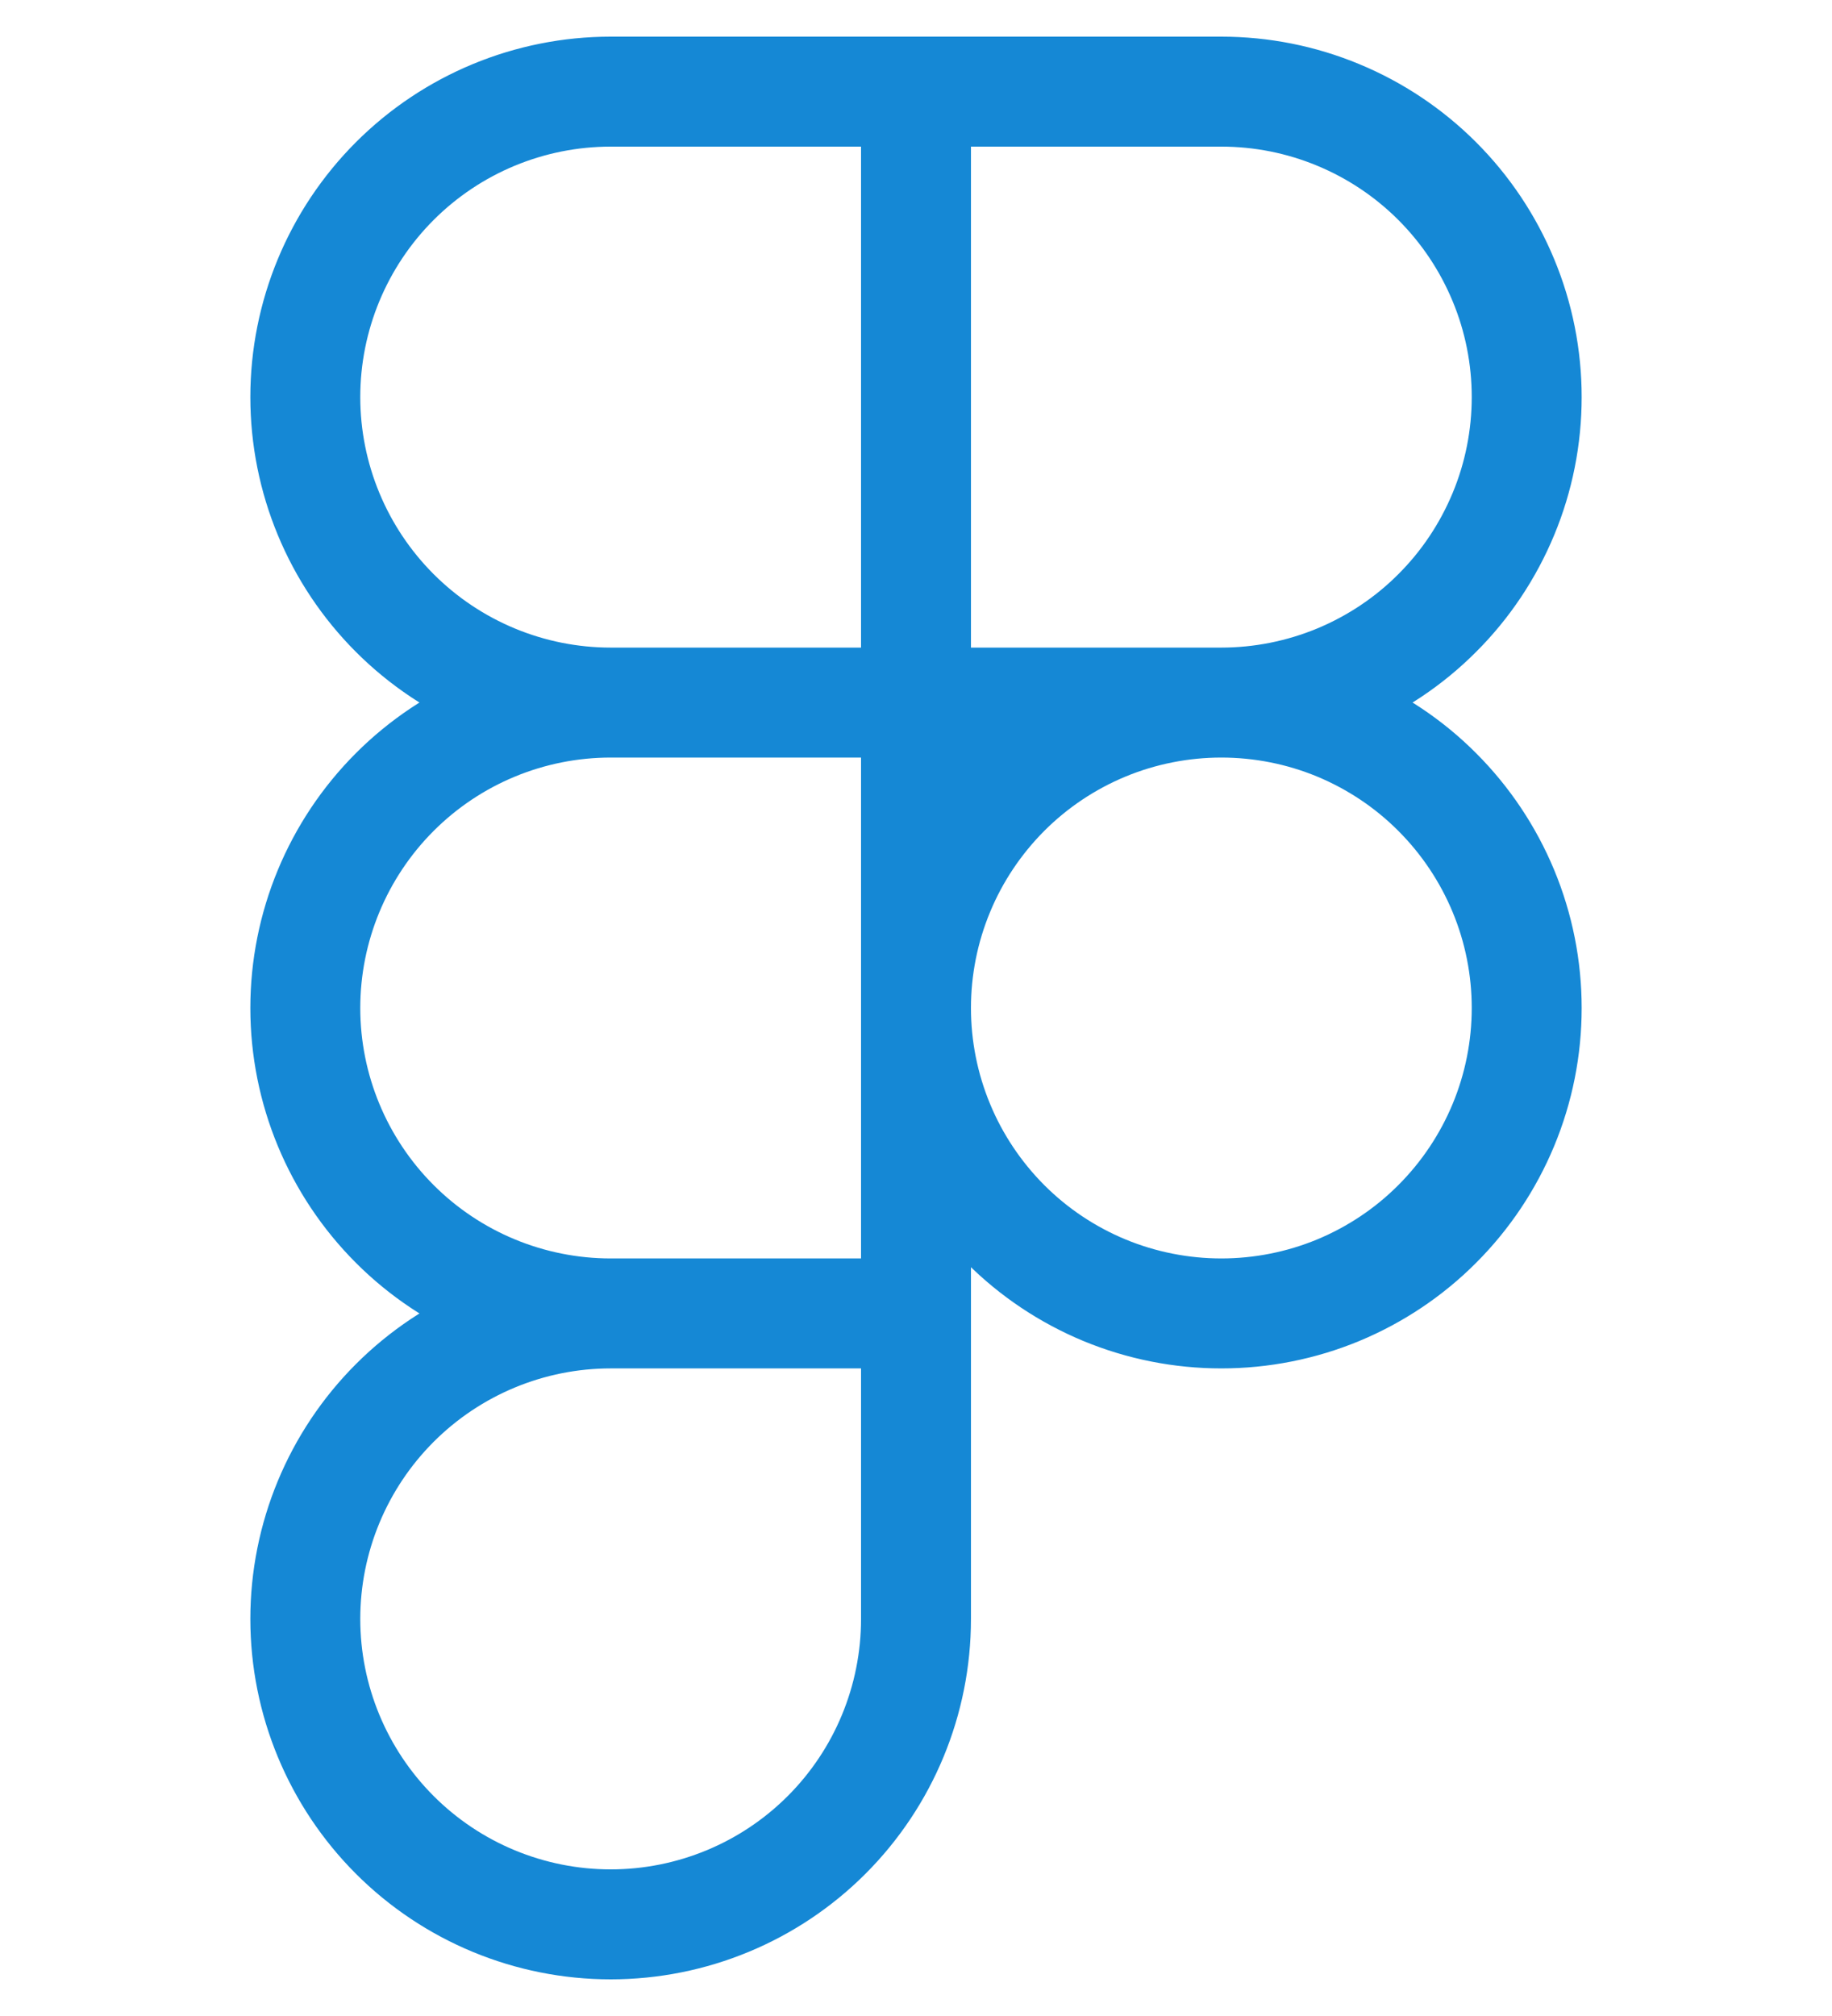 <?xml version="1.0" encoding="UTF-8"?> <svg xmlns="http://www.w3.org/2000/svg" width="20" height="22" viewBox="0 0 20 22" fill="none"><path d="M10 1H6.667C5.783 1 4.935 1.351 4.31 1.976C3.685 2.601 3.333 3.449 3.333 4.333C3.333 5.217 3.685 6.065 4.31 6.69C4.935 7.315 5.783 7.667 6.667 7.667M10 1V7.667M10 1H13.333C13.771 1 14.205 1.086 14.609 1.254C15.013 1.421 15.381 1.667 15.69 1.976C16 2.286 16.245 2.653 16.413 3.058C16.581 3.462 16.667 3.896 16.667 4.333C16.667 4.771 16.581 5.205 16.413 5.609C16.245 6.013 16 6.381 15.69 6.69C15.381 7 15.013 7.245 14.609 7.413C14.205 7.58 13.771 7.667 13.333 7.667M10 7.667H6.667M10 7.667H13.333M10 7.667L10 14.333M6.667 7.667C5.783 7.667 4.935 8.018 4.31 8.643C3.685 9.268 3.333 10.116 3.333 11C3.333 11.884 3.685 12.732 4.31 13.357C4.935 13.982 5.783 14.333 6.667 14.333M13.333 7.667C12.896 7.667 12.462 7.753 12.058 7.92C11.653 8.088 11.286 8.333 10.976 8.643C10.667 8.953 10.421 9.32 10.254 9.724C10.086 10.129 10 10.562 10 11C10 11.438 10.086 11.871 10.254 12.276C10.421 12.68 10.667 13.047 10.976 13.357C11.286 13.667 11.653 13.912 12.058 14.08C12.462 14.247 12.896 14.333 13.333 14.333C13.771 14.333 14.205 14.247 14.609 14.08C15.013 13.912 15.381 13.667 15.69 13.357C16 13.047 16.245 12.68 16.413 12.276C16.581 11.871 16.667 11.438 16.667 11C16.667 10.562 16.581 10.129 16.413 9.724C16.245 9.32 16 8.953 15.69 8.643C15.381 8.333 15.013 8.088 14.609 7.92C14.205 7.753 13.771 7.667 13.333 7.667ZM6.667 14.333C5.783 14.333 4.935 14.685 4.31 15.31C3.685 15.935 3.333 16.783 3.333 17.667C3.333 18.551 3.685 19.399 4.31 20.024C4.935 20.649 5.783 21 6.667 21C7.551 21 8.399 20.649 9.024 20.024C9.649 19.399 10 18.551 10 17.667V14.333M6.667 14.333H10" stroke="#1588D5" stroke-width="1.2" stroke-linecap="round" stroke-linejoin="round"></path></svg> 